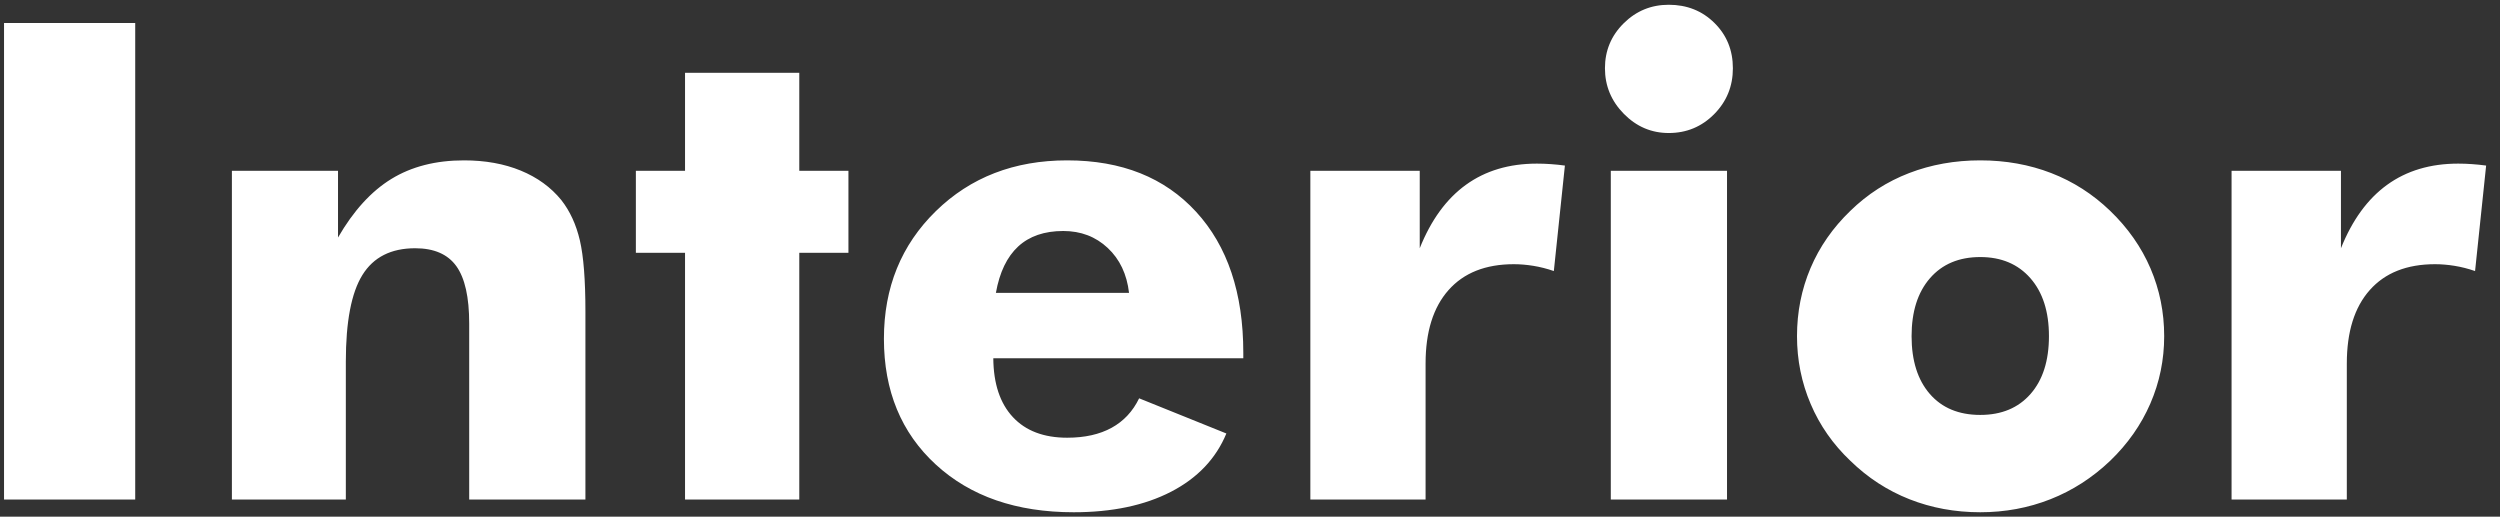 <svg 
 xmlns="http://www.w3.org/2000/svg"
 xmlns:xlink="http://www.w3.org/1999/xlink"
 width="150px" height="31px">
<rect width="100%" height="100%" fill="#333333" stroke="none"/>
<path fill-rule="evenodd"  fill="rgb(255, 255, 255)"
 d="M148.504,16.263 C148.087,16.119 147.677,16.015 147.273,15.950 C146.870,15.885 146.479,15.852 146.101,15.852 C144.409,15.852 143.103,16.370 142.185,17.405 C141.267,18.440 140.809,19.909 140.809,21.809 L140.809,29.974 L133.894,29.974 L133.894,10.247 L140.457,10.247 L140.457,14.895 C141.134,13.203 142.059,11.933 143.230,11.087 C144.402,10.241 145.821,9.817 147.488,9.817 C147.762,9.817 148.038,9.827 148.318,9.847 C148.598,9.866 148.881,9.895 149.168,9.934 L148.504,16.263 ZM126.609,27.649 C125.541,28.665 124.347,29.433 123.025,29.954 C121.704,30.475 120.301,30.735 118.816,30.735 C117.306,30.735 115.890,30.475 114.568,29.954 C113.247,29.433 112.065,28.665 111.023,27.649 C109.981,26.660 109.187,25.524 108.641,24.241 C108.094,22.959 107.820,21.601 107.820,20.169 C107.820,18.724 108.090,17.363 108.631,16.087 C109.171,14.811 109.969,13.665 111.023,12.649 C112.052,11.647 113.227,10.892 114.549,10.384 C115.870,9.876 117.293,9.622 118.816,9.622 C120.340,9.622 121.759,9.876 123.074,10.384 C124.389,10.892 125.567,11.647 126.609,12.649 C127.677,13.678 128.484,14.830 129.031,16.106 C129.578,17.383 129.851,18.737 129.851,20.169 C129.851,21.588 129.575,22.936 129.021,24.212 C128.468,25.488 127.664,26.634 126.609,27.649 ZM121.824,16.692 C121.082,15.846 120.079,15.423 118.816,15.423 C117.540,15.423 116.534,15.846 115.799,16.692 C115.063,17.539 114.695,18.698 114.695,20.169 C114.695,21.640 115.060,22.796 115.789,23.636 C116.518,24.476 117.527,24.895 118.816,24.895 C120.092,24.895 121.098,24.476 121.834,23.636 C122.569,22.796 122.937,21.640 122.937,20.169 C122.937,18.698 122.566,17.539 121.824,16.692 ZM100.125,7.981 C99.083,7.981 98.185,7.597 97.430,6.829 C96.674,6.061 96.297,5.149 96.297,4.095 C96.297,3.040 96.671,2.142 97.420,1.399 C98.168,0.657 99.070,0.286 100.125,0.286 C101.219,0.286 102.133,0.651 102.869,1.380 C103.605,2.109 103.973,3.014 103.973,4.095 C103.973,5.176 103.598,6.094 102.850,6.849 C102.101,7.604 101.192,7.981 100.125,7.981 ZM92.000,15.950 C91.596,15.885 91.206,15.852 90.828,15.852 C89.135,15.852 87.830,16.370 86.912,17.405 C85.994,18.440 85.535,19.909 85.535,21.809 L85.535,29.974 L78.621,29.974 L78.621,10.247 L85.184,10.247 L85.184,14.895 C85.860,13.203 86.785,11.933 87.957,11.087 C89.129,10.241 90.548,9.817 92.215,9.817 C92.488,9.817 92.765,9.827 93.045,9.847 C93.325,9.866 93.608,9.895 93.894,9.934 L93.230,16.263 C92.814,16.119 92.403,16.015 92.000,15.950 ZM60.769,25.022 C61.538,25.849 62.625,26.263 64.031,26.263 C65.086,26.263 65.975,26.064 66.697,25.667 C67.420,25.270 67.970,24.681 68.348,23.899 L73.582,26.009 C72.957,27.519 71.850,28.684 70.262,29.505 C68.673,30.325 66.727,30.735 64.422,30.735 C60.984,30.735 58.227,29.782 56.150,27.874 C54.073,25.967 53.035,23.450 53.035,20.325 C53.035,17.252 54.073,14.700 56.150,12.669 C58.227,10.638 60.854,9.622 64.031,9.622 C67.299,9.622 69.877,10.651 71.766,12.708 C73.653,14.765 74.598,17.584 74.598,21.165 L74.598,21.497 L59.598,21.497 C59.610,23.020 60.001,24.196 60.769,25.022 ZM67.742,17.571 C67.612,16.452 67.186,15.553 66.463,14.876 C65.740,14.199 64.852,13.860 63.797,13.860 C62.664,13.860 61.762,14.170 61.092,14.788 C60.421,15.407 59.975,16.334 59.754,17.571 L67.742,17.571 ZM47.957,29.974 L41.102,29.974 L41.102,15.169 L38.152,15.169 L38.152,10.247 L41.102,10.247 L41.102,4.368 L47.957,4.368 L47.957,10.247 L50.906,10.247 L50.906,15.169 L47.957,15.169 L47.957,29.974 ZM28.152,19.407 C28.152,17.832 27.895,16.686 27.381,15.970 C26.866,15.254 26.043,14.895 24.910,14.895 C23.465,14.895 22.410,15.429 21.746,16.497 C21.082,17.565 20.750,19.297 20.750,21.692 L20.750,29.974 L13.914,29.974 L13.914,10.247 L20.281,10.247 L20.281,14.251 C21.206,12.649 22.273,11.477 23.484,10.735 C24.695,9.993 26.147,9.622 27.840,9.622 C29.116,9.622 30.252,9.827 31.248,10.237 C32.244,10.647 33.055,11.237 33.680,12.005 C34.200,12.669 34.571,13.476 34.793,14.427 C35.014,15.377 35.125,16.797 35.125,18.684 L35.125,29.974 L28.152,29.974 L28.152,19.407 ZM0.242,1.380 L8.113,1.380 L8.113,29.974 L0.242,29.974 L0.242,1.380 ZM103.621,29.974 L96.648,29.974 L96.648,10.247 L103.621,10.247 L103.621,29.974 Z"/>
</svg>